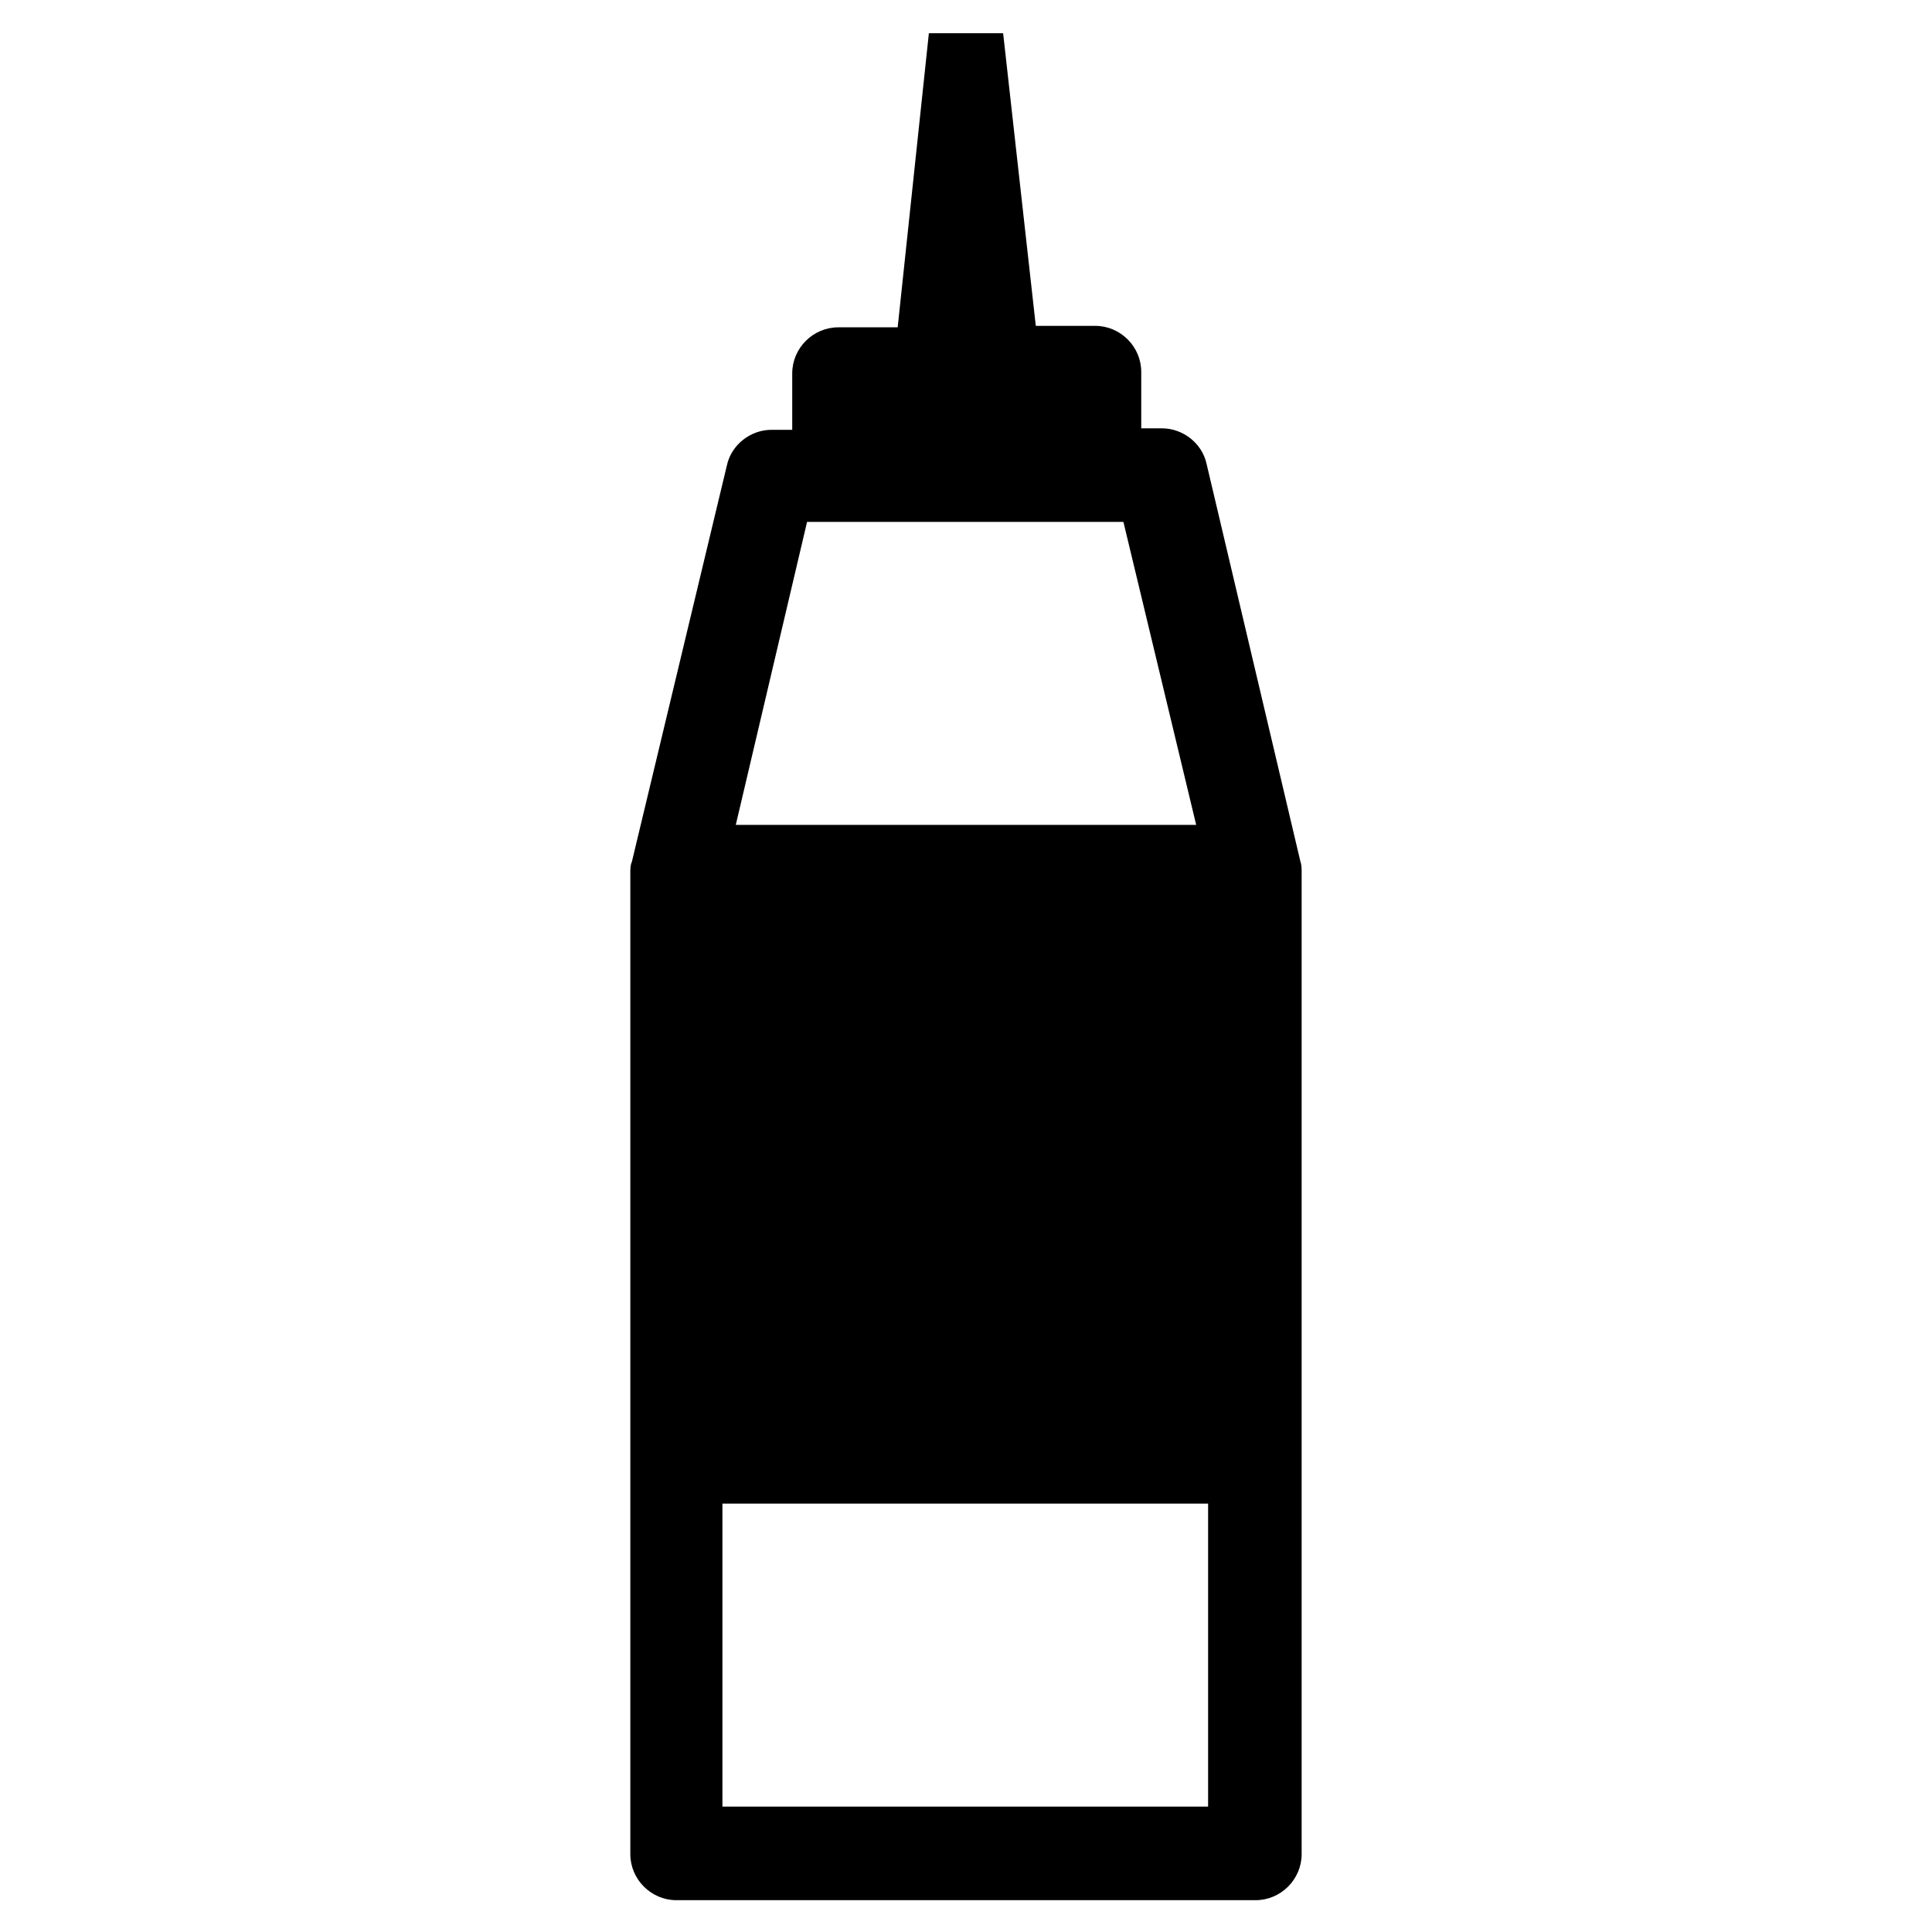 <?xml version="1.0" encoding="UTF-8"?>
<!-- The Best Svg Icon site in the world: iconSvg.co, Visit us! https://iconsvg.co -->
<svg fill="#000000" width="800px" height="800px" version="1.1" viewBox="144 144 512 512" xmlns="http://www.w3.org/2000/svg">
 <path d="m488.56 372.05-24.797-105.09c-1.18-5.512-6.297-9.445-11.809-9.445h-5.512v-14.957c0-6.691-5.512-12.203-12.203-12.203h-15.742l-8.656-77.543h-19.68l-8.266 77.934h-15.742c-6.691 0-12.203 5.512-12.203 12.203v14.957h-5.512c-5.512 0-10.629 3.938-11.809 9.445l-25.191 105.09c-0.395 0.789-0.395 1.969-0.395 2.754v260.17c0 6.691 5.512 12.203 12.203 12.203h153.5c6.691 0 12.203-5.512 12.203-12.203v-260.17c0-1.184 0-1.969-0.395-3.148zm-130.68-89.742h83.836l19.285 80.293h-122.01zm106.67 340.46h-129.1v-80.293h128.71v80.293z"/>
</svg>